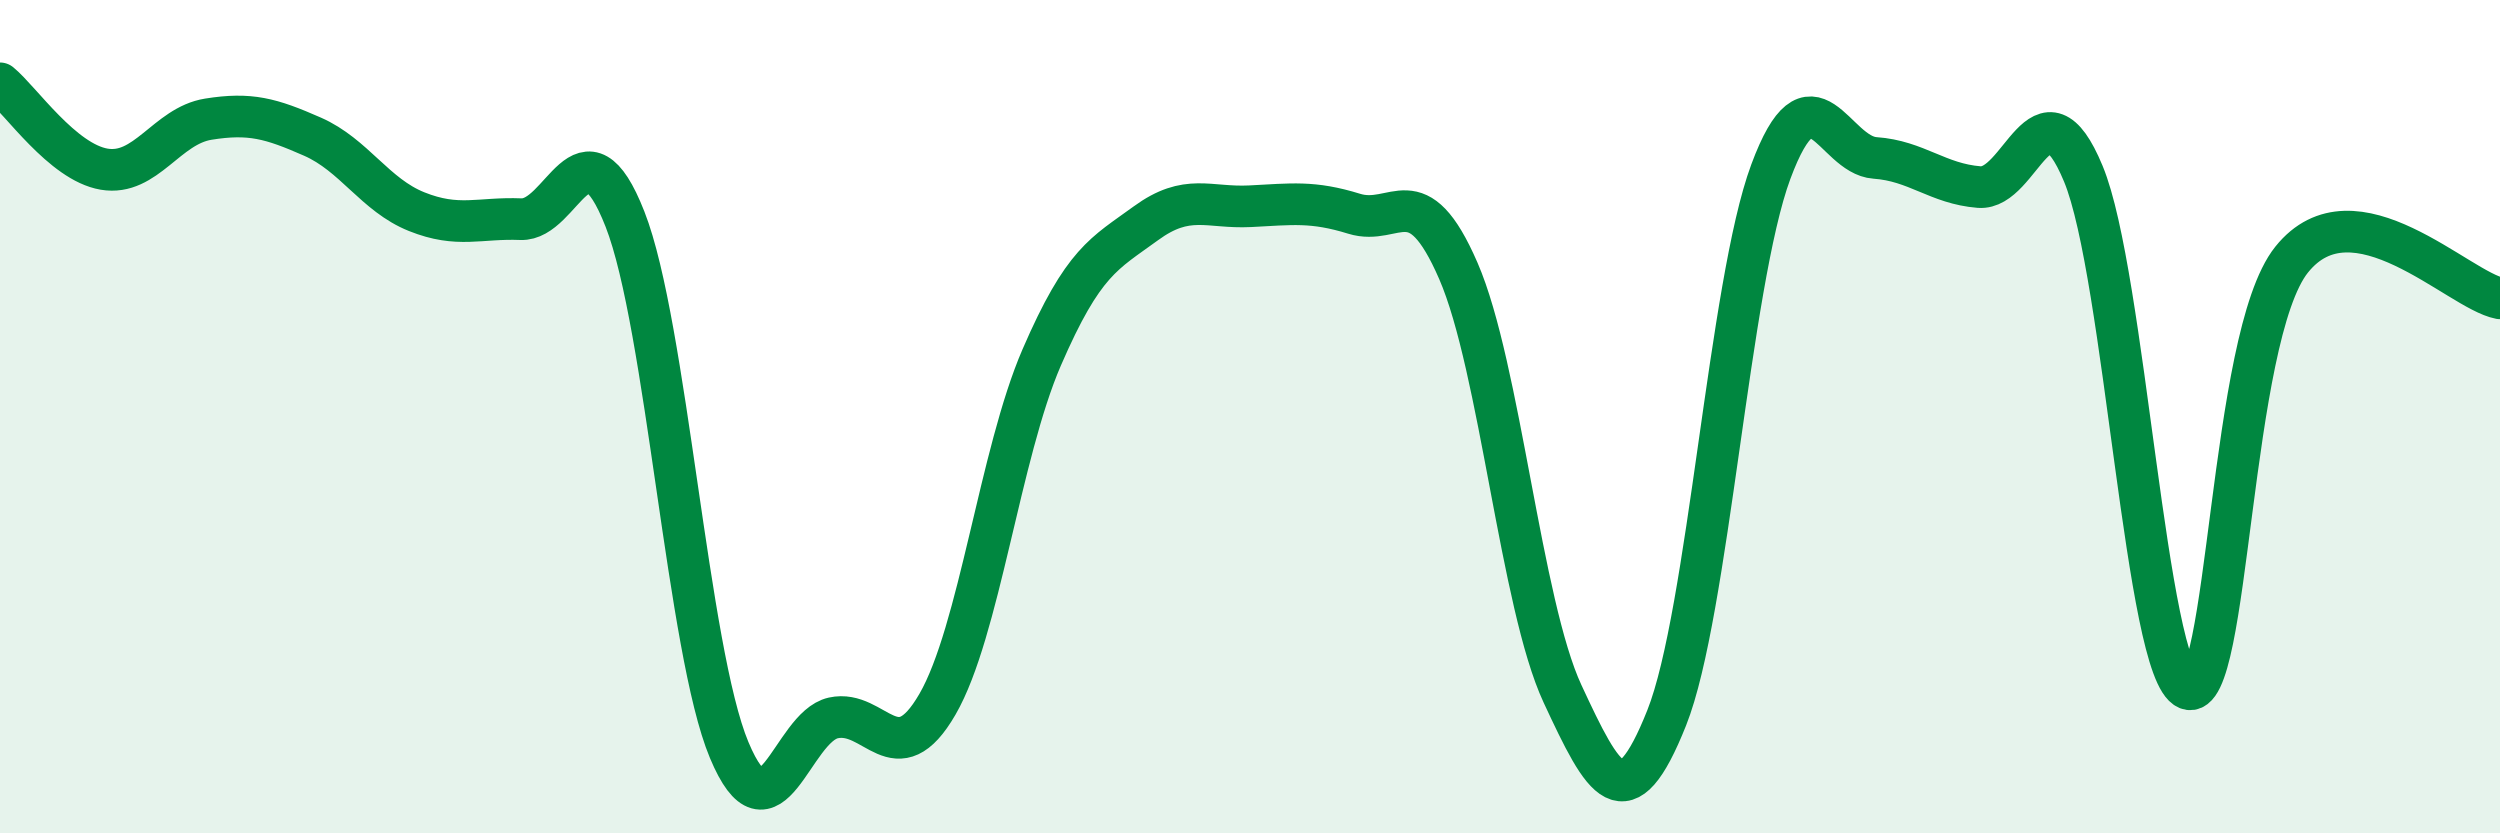 
    <svg width="60" height="20" viewBox="0 0 60 20" xmlns="http://www.w3.org/2000/svg">
      <path
        d="M 0,2 C 0.5,2.41 1.5,3.89 2.5,4.06 C 3.5,4.23 4,3.02 5,2.86 C 6,2.7 6.5,2.84 7.5,3.28 C 8.5,3.72 9,4.68 10,5.08 C 11,5.48 11.5,5.22 12.5,5.26 C 13.5,5.3 14,2.71 15,5.26 C 16,7.81 16.5,15.61 17.5,18 C 18.5,20.39 19,17.45 20,17.23 C 21,17.01 21.5,18.63 22.5,16.9 C 23.5,15.17 24,10.89 25,8.58 C 26,6.27 26.5,6.09 27.5,5.36 C 28.5,4.63 29,5 30,4.95 C 31,4.9 31.5,4.82 32.5,5.13 C 33.5,5.44 34,4.2 35,6.5 C 36,8.8 36.5,14.5 37.5,16.65 C 38.5,18.8 39,19.74 40,17.23 C 41,14.72 41.5,6.81 42.5,4.12 C 43.5,1.43 44,3.72 45,3.79 C 46,3.86 46.5,4.41 47.5,4.49 C 48.5,4.57 49,1.76 50,4.17 C 51,6.58 51.5,16.12 52.5,16.53 C 53.5,16.94 53.5,8.1 55,6.23 C 56.5,4.36 59,6.97 60,7.16L60 20L0 20Z"
        fill="#008740"
        opacity="0.1"
        stroke-linecap="round"
        stroke-linejoin="round"
      />
      <path
        d="M 0,2 C 0.5,2.41 1.5,3.89 2.5,4.06 C 3.5,4.23 4,3.02 5,2.86 C 6,2.7 6.5,2.84 7.5,3.28 C 8.5,3.72 9,4.68 10,5.08 C 11,5.48 11.5,5.22 12.5,5.26 C 13.5,5.3 14,2.71 15,5.26 C 16,7.81 16.5,15.61 17.5,18 C 18.5,20.39 19,17.45 20,17.23 C 21,17.01 21.5,18.63 22.5,16.9 C 23.5,15.17 24,10.89 25,8.58 C 26,6.27 26.5,6.09 27.5,5.36 C 28.5,4.63 29,5 30,4.95 C 31,4.9 31.5,4.82 32.5,5.13 C 33.5,5.44 34,4.2 35,6.5 C 36,8.8 36.5,14.5 37.5,16.65 C 38.5,18.8 39,19.74 40,17.23 C 41,14.72 41.5,6.81 42.5,4.12 C 43.5,1.43 44,3.72 45,3.79 C 46,3.86 46.5,4.41 47.5,4.49 C 48.5,4.57 49,1.76 50,4.17 C 51,6.58 51.5,16.12 52.5,16.53 C 53.5,16.94 53.5,8.1 55,6.23 C 56.5,4.36 59,6.97 60,7.16"
        stroke="#008740"
        stroke-width="1"
        fill="none"
        stroke-linecap="round"
        stroke-linejoin="round"
      />
    </svg>
  